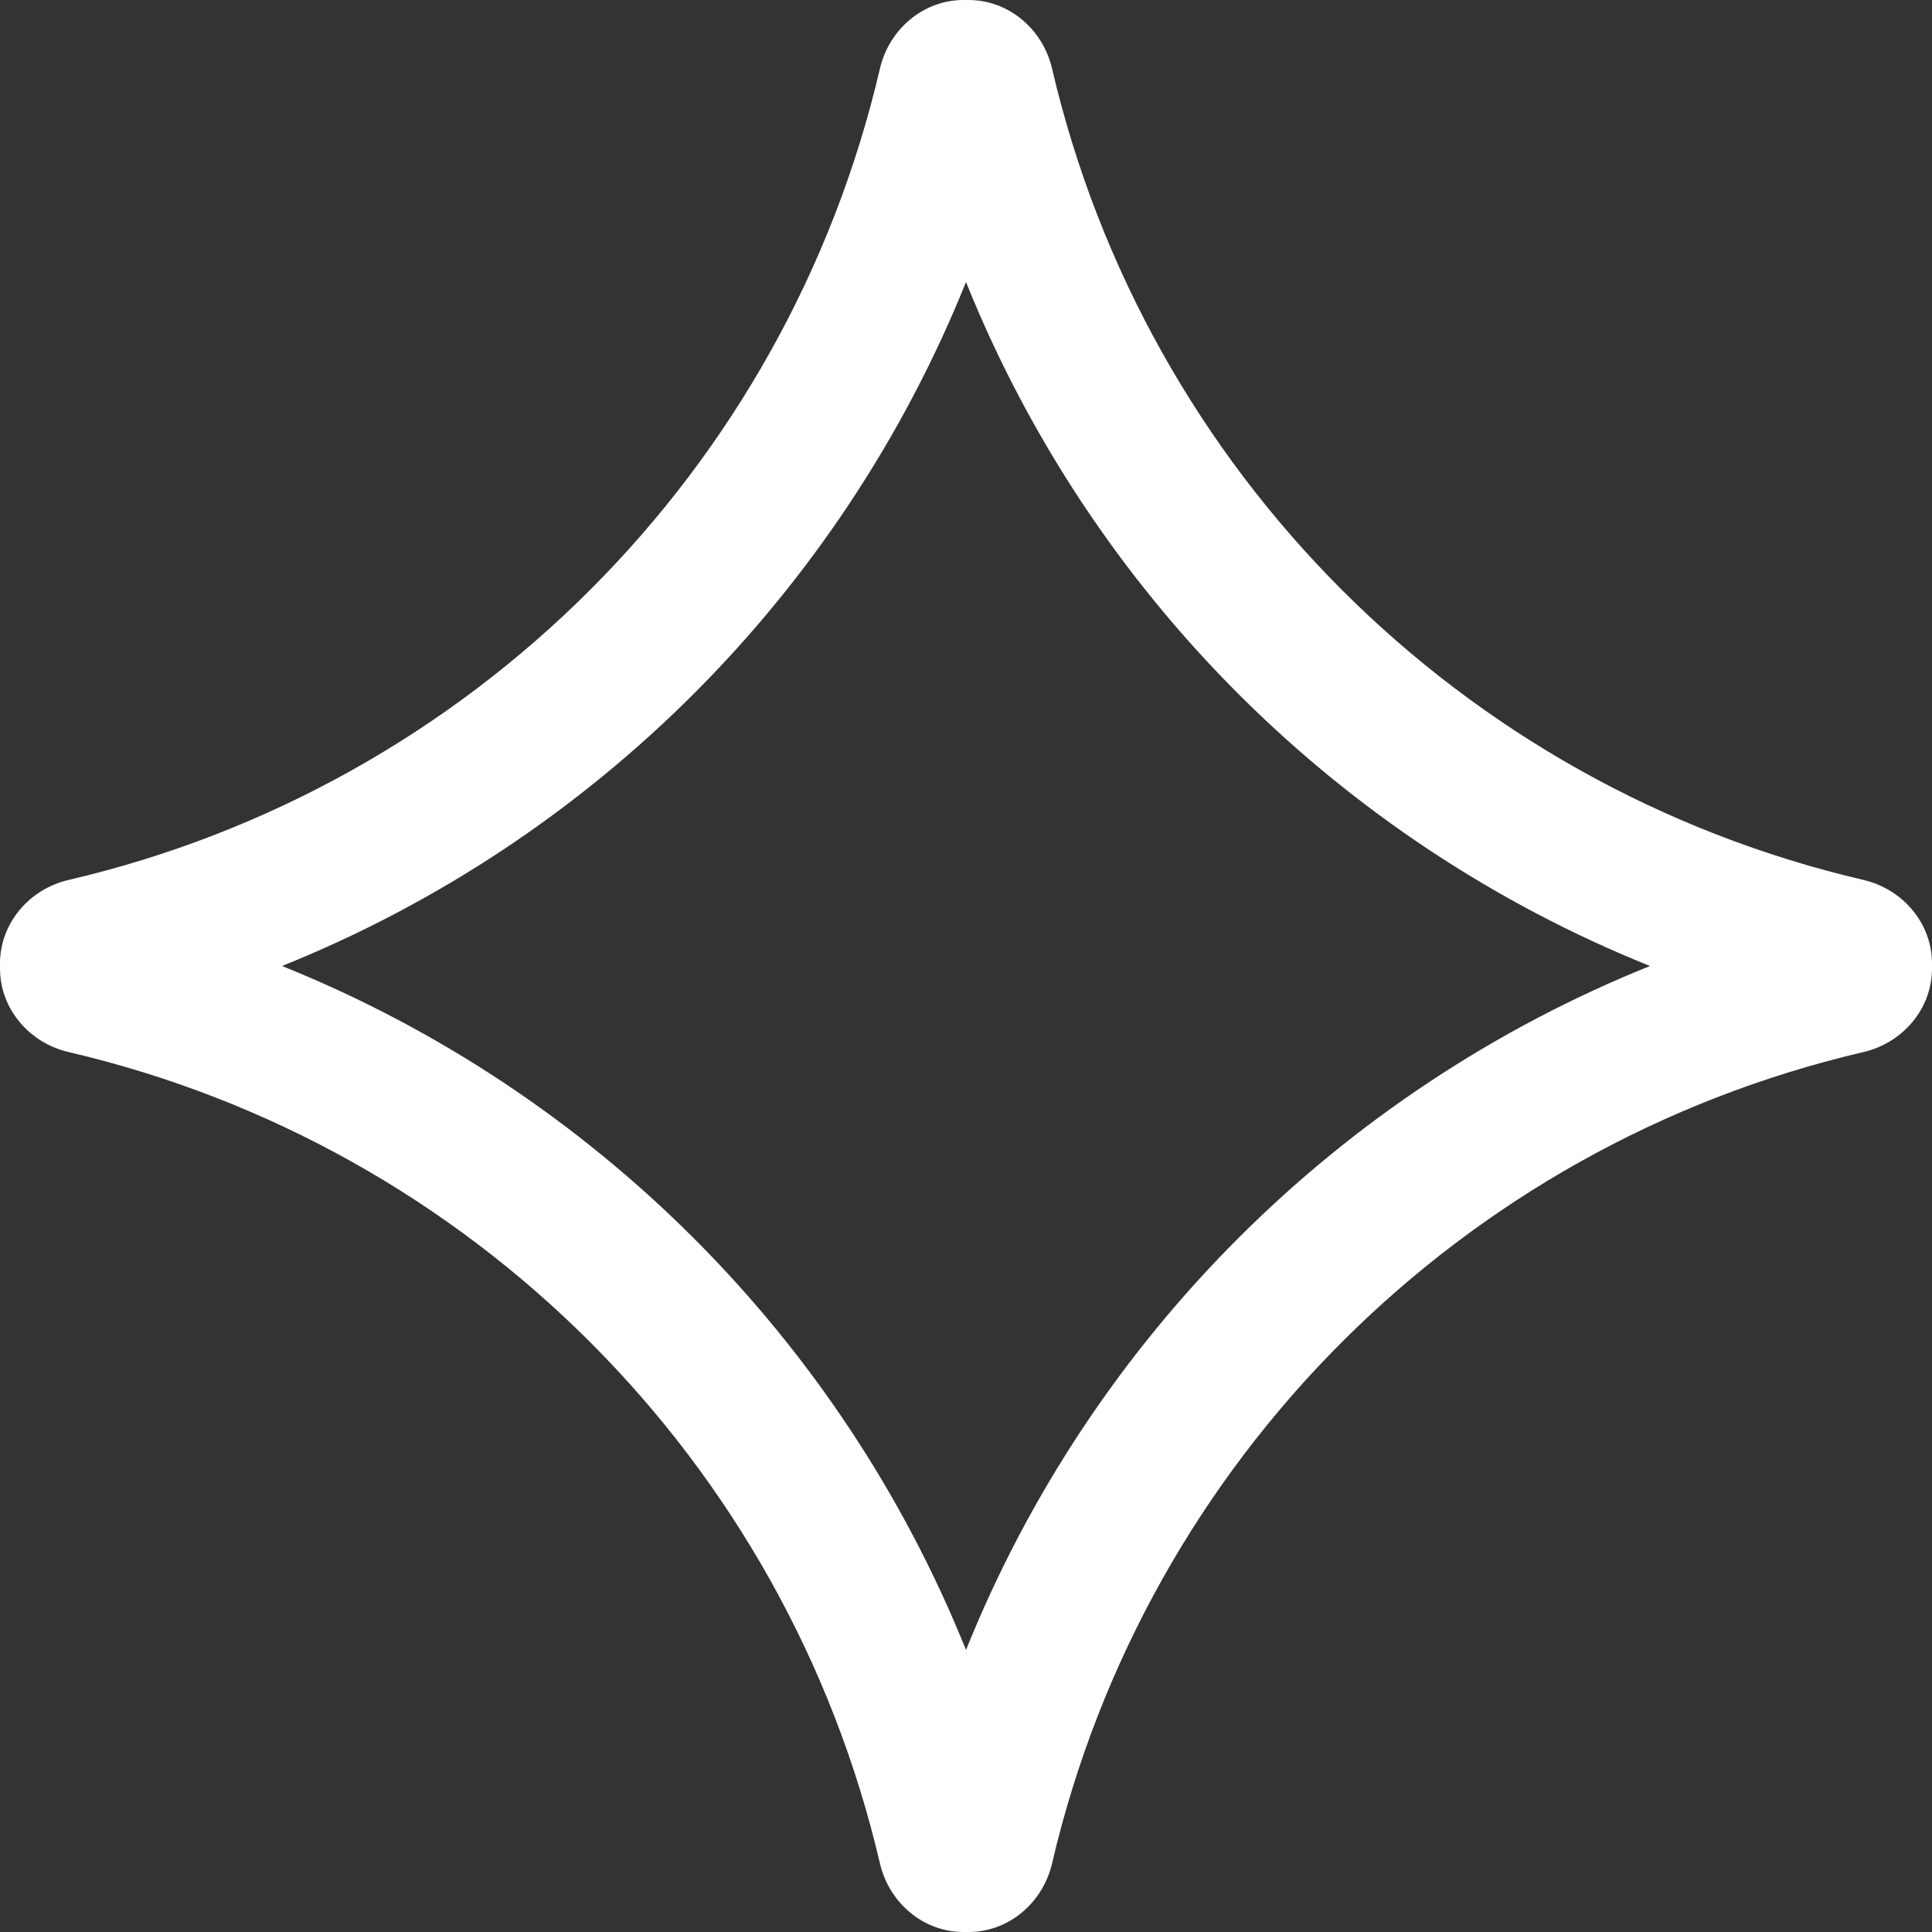 <svg width="64" height="64" viewBox="0 0 64 64" fill="none" xmlns="http://www.w3.org/2000/svg">
<rect x="0" y="0" width="64" height="64" fill="#333333" stroke="none"/>
<path fill-rule="evenodd" clip-rule="evenodd" d="M32 0L31.918 1.3648e-08C30.582 2.35693e-07 29.452 0.97 29.149 2.272C26.039 15.607 15.607 26.039 2.272 29.149C0.97 29.452 2.35693e-07 30.582 1.36497e-08 31.918L0 32V32.082C0 33.418 0.97 34.548 2.272 34.851C15.607 37.961 26.039 48.393 29.149 61.728C29.452 63.03 30.582 64 31.918 64H32H32.082C33.418 64 34.548 63.03 34.851 61.728C37.961 48.393 48.393 37.961 61.728 34.851C63.03 34.548 64 33.418 64 32.082V32V31.918C64 30.582 63.03 29.452 61.728 29.149C48.393 26.039 37.961 15.607 34.851 2.272C34.548 0.97 33.418 0 32.082 0H32ZM32 9.343C27.852 19.653 19.653 27.852 9.343 32C19.653 36.148 27.852 44.347 32 54.657C36.148 44.347 44.347 36.148 54.657 32C44.347 27.852 36.148 19.653 32 9.343Z" fill="white"/>
</svg>
